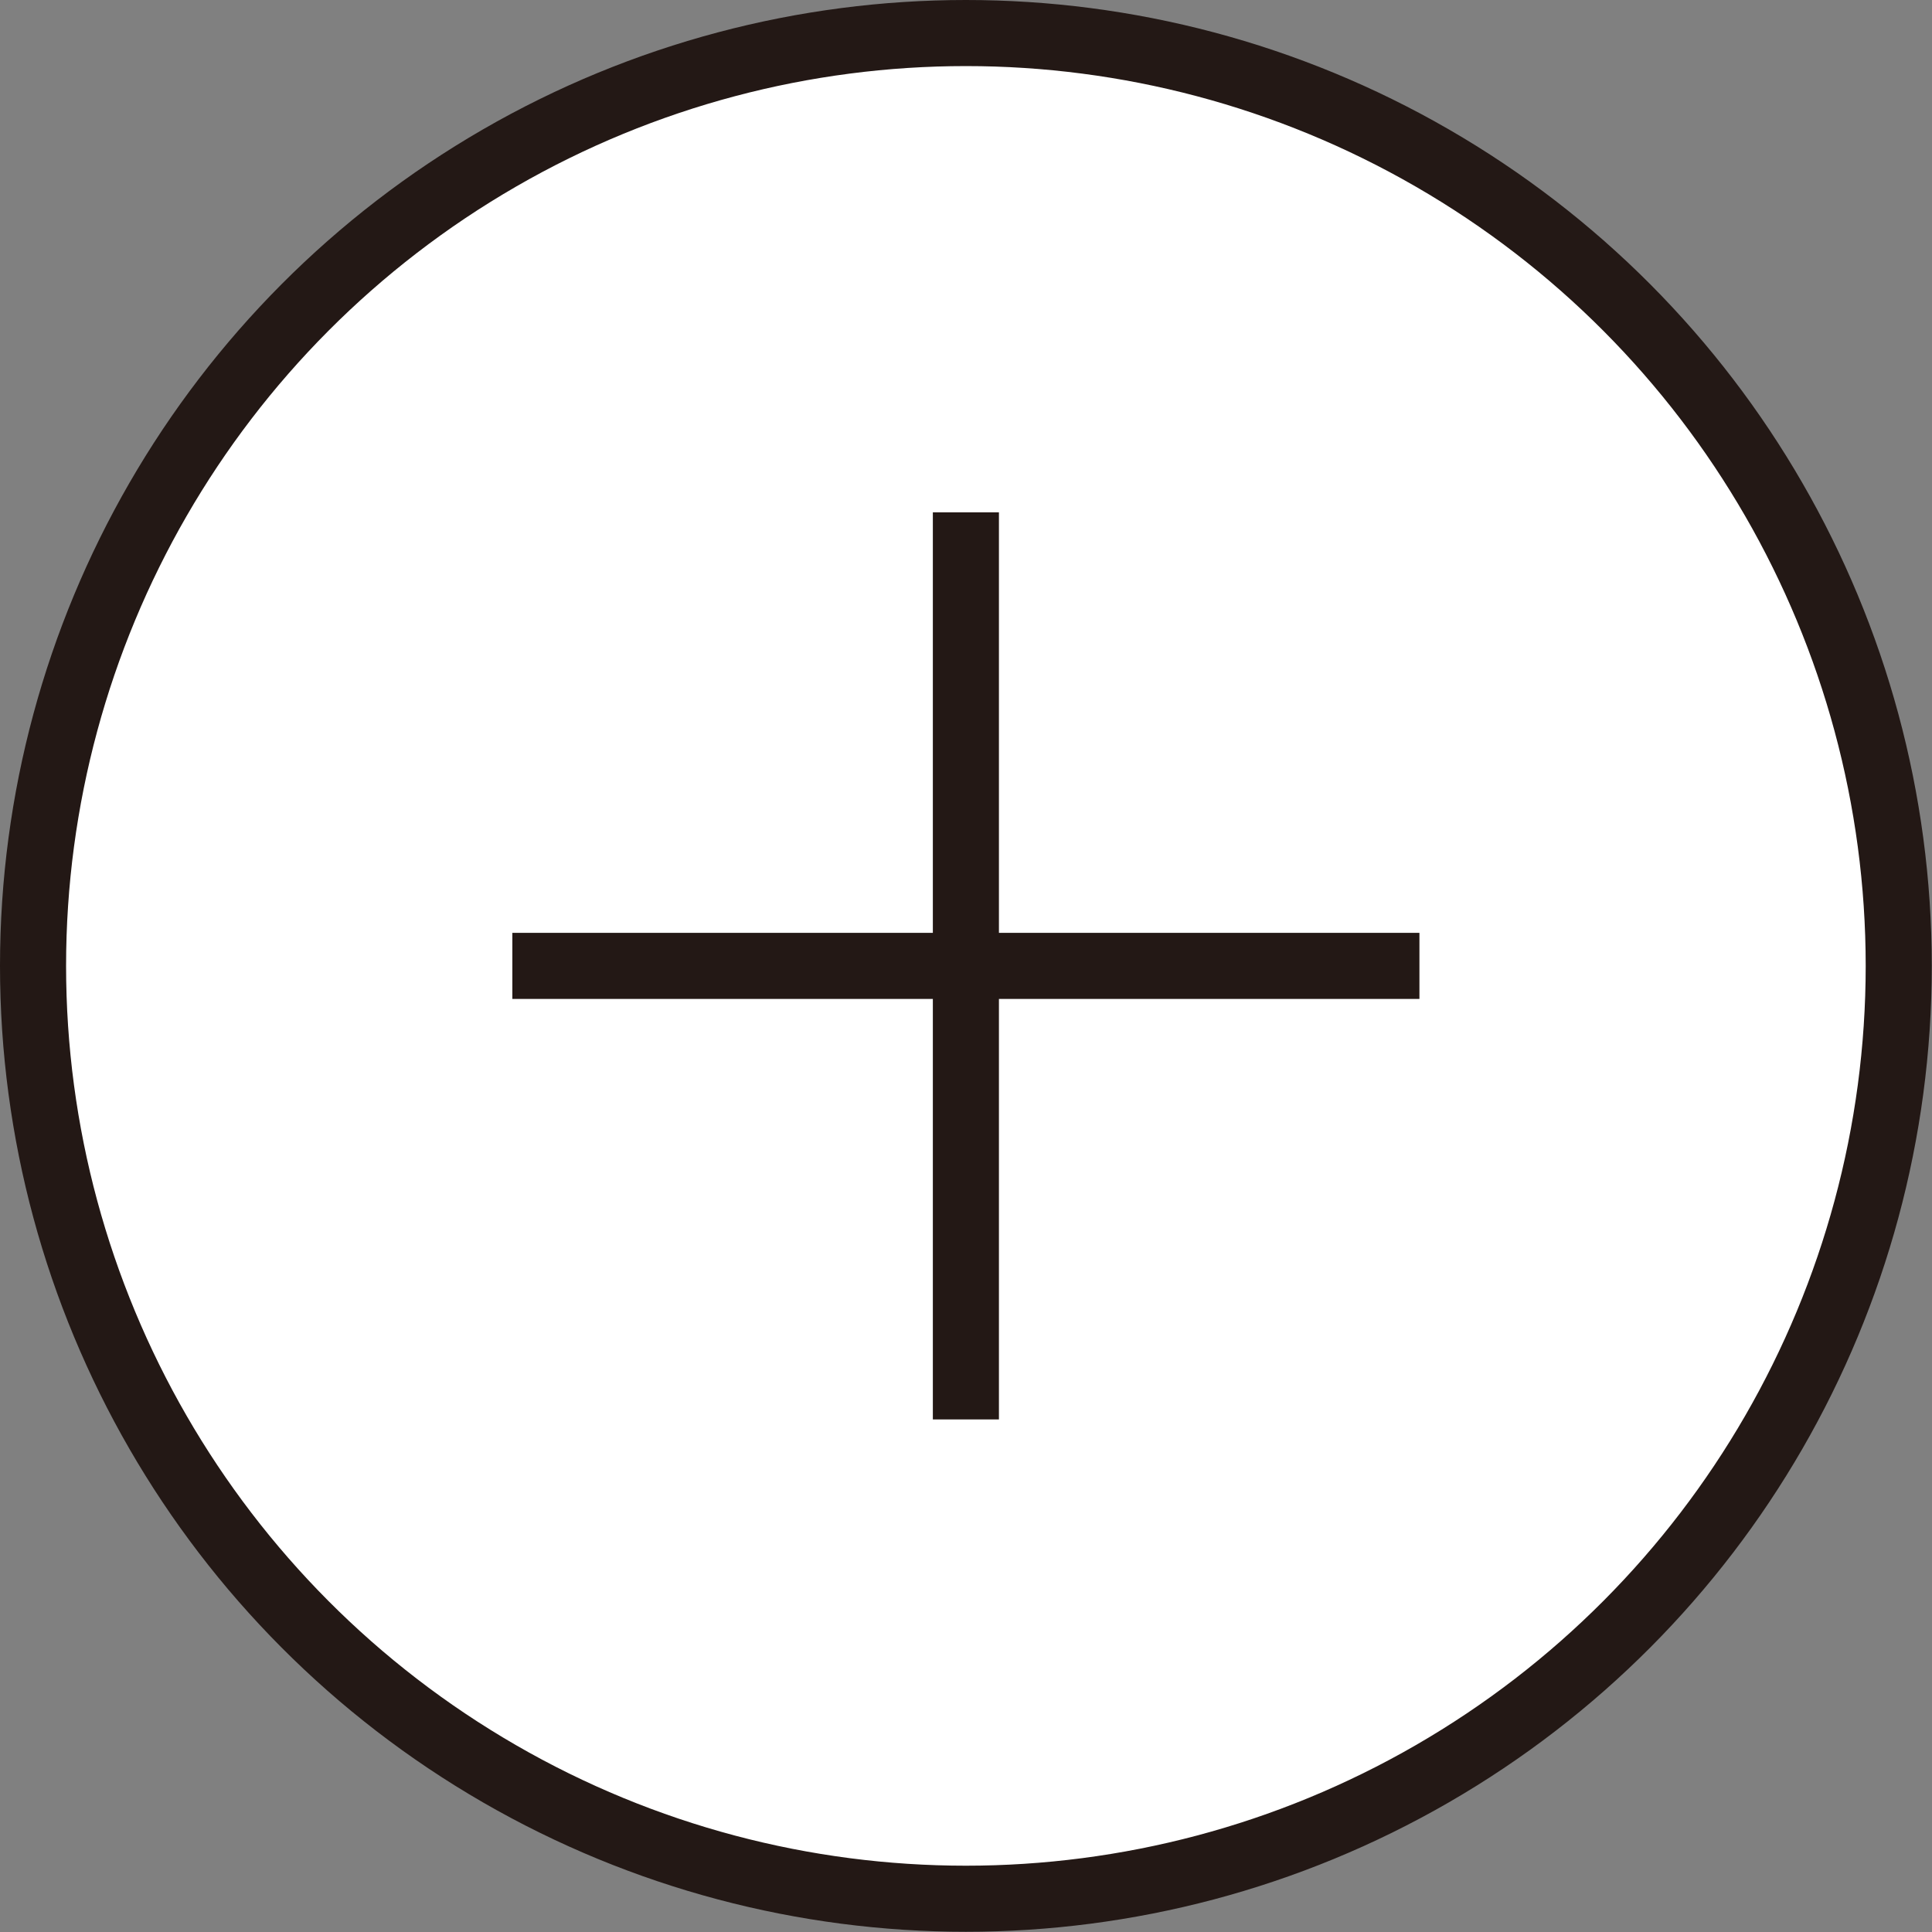 <?xml version="1.0" encoding="UTF-8"?><svg id="_圖層_2" xmlns="http://www.w3.org/2000/svg" viewBox="0 0 87.71 87.71"><rect x="0" y="0" width="87.71" height="87.71" fill="#808080" stroke="none"/><defs><style>.cls-1{fill:#fff;stroke:#231815;stroke-miterlimit:10;stroke-width:3px;}</style></defs><g id="_圖層_1-2"><g><circle class="cls-1" cx="43.85" cy="43.85" r="42.35"/><line class="cls-1" x1="23.26" y1="43.85" x2="64.44" y2="43.85"/><line class="cls-1" x1="43.85" y1="23.26" x2="43.85" y2="64.44"/></g></g></svg>